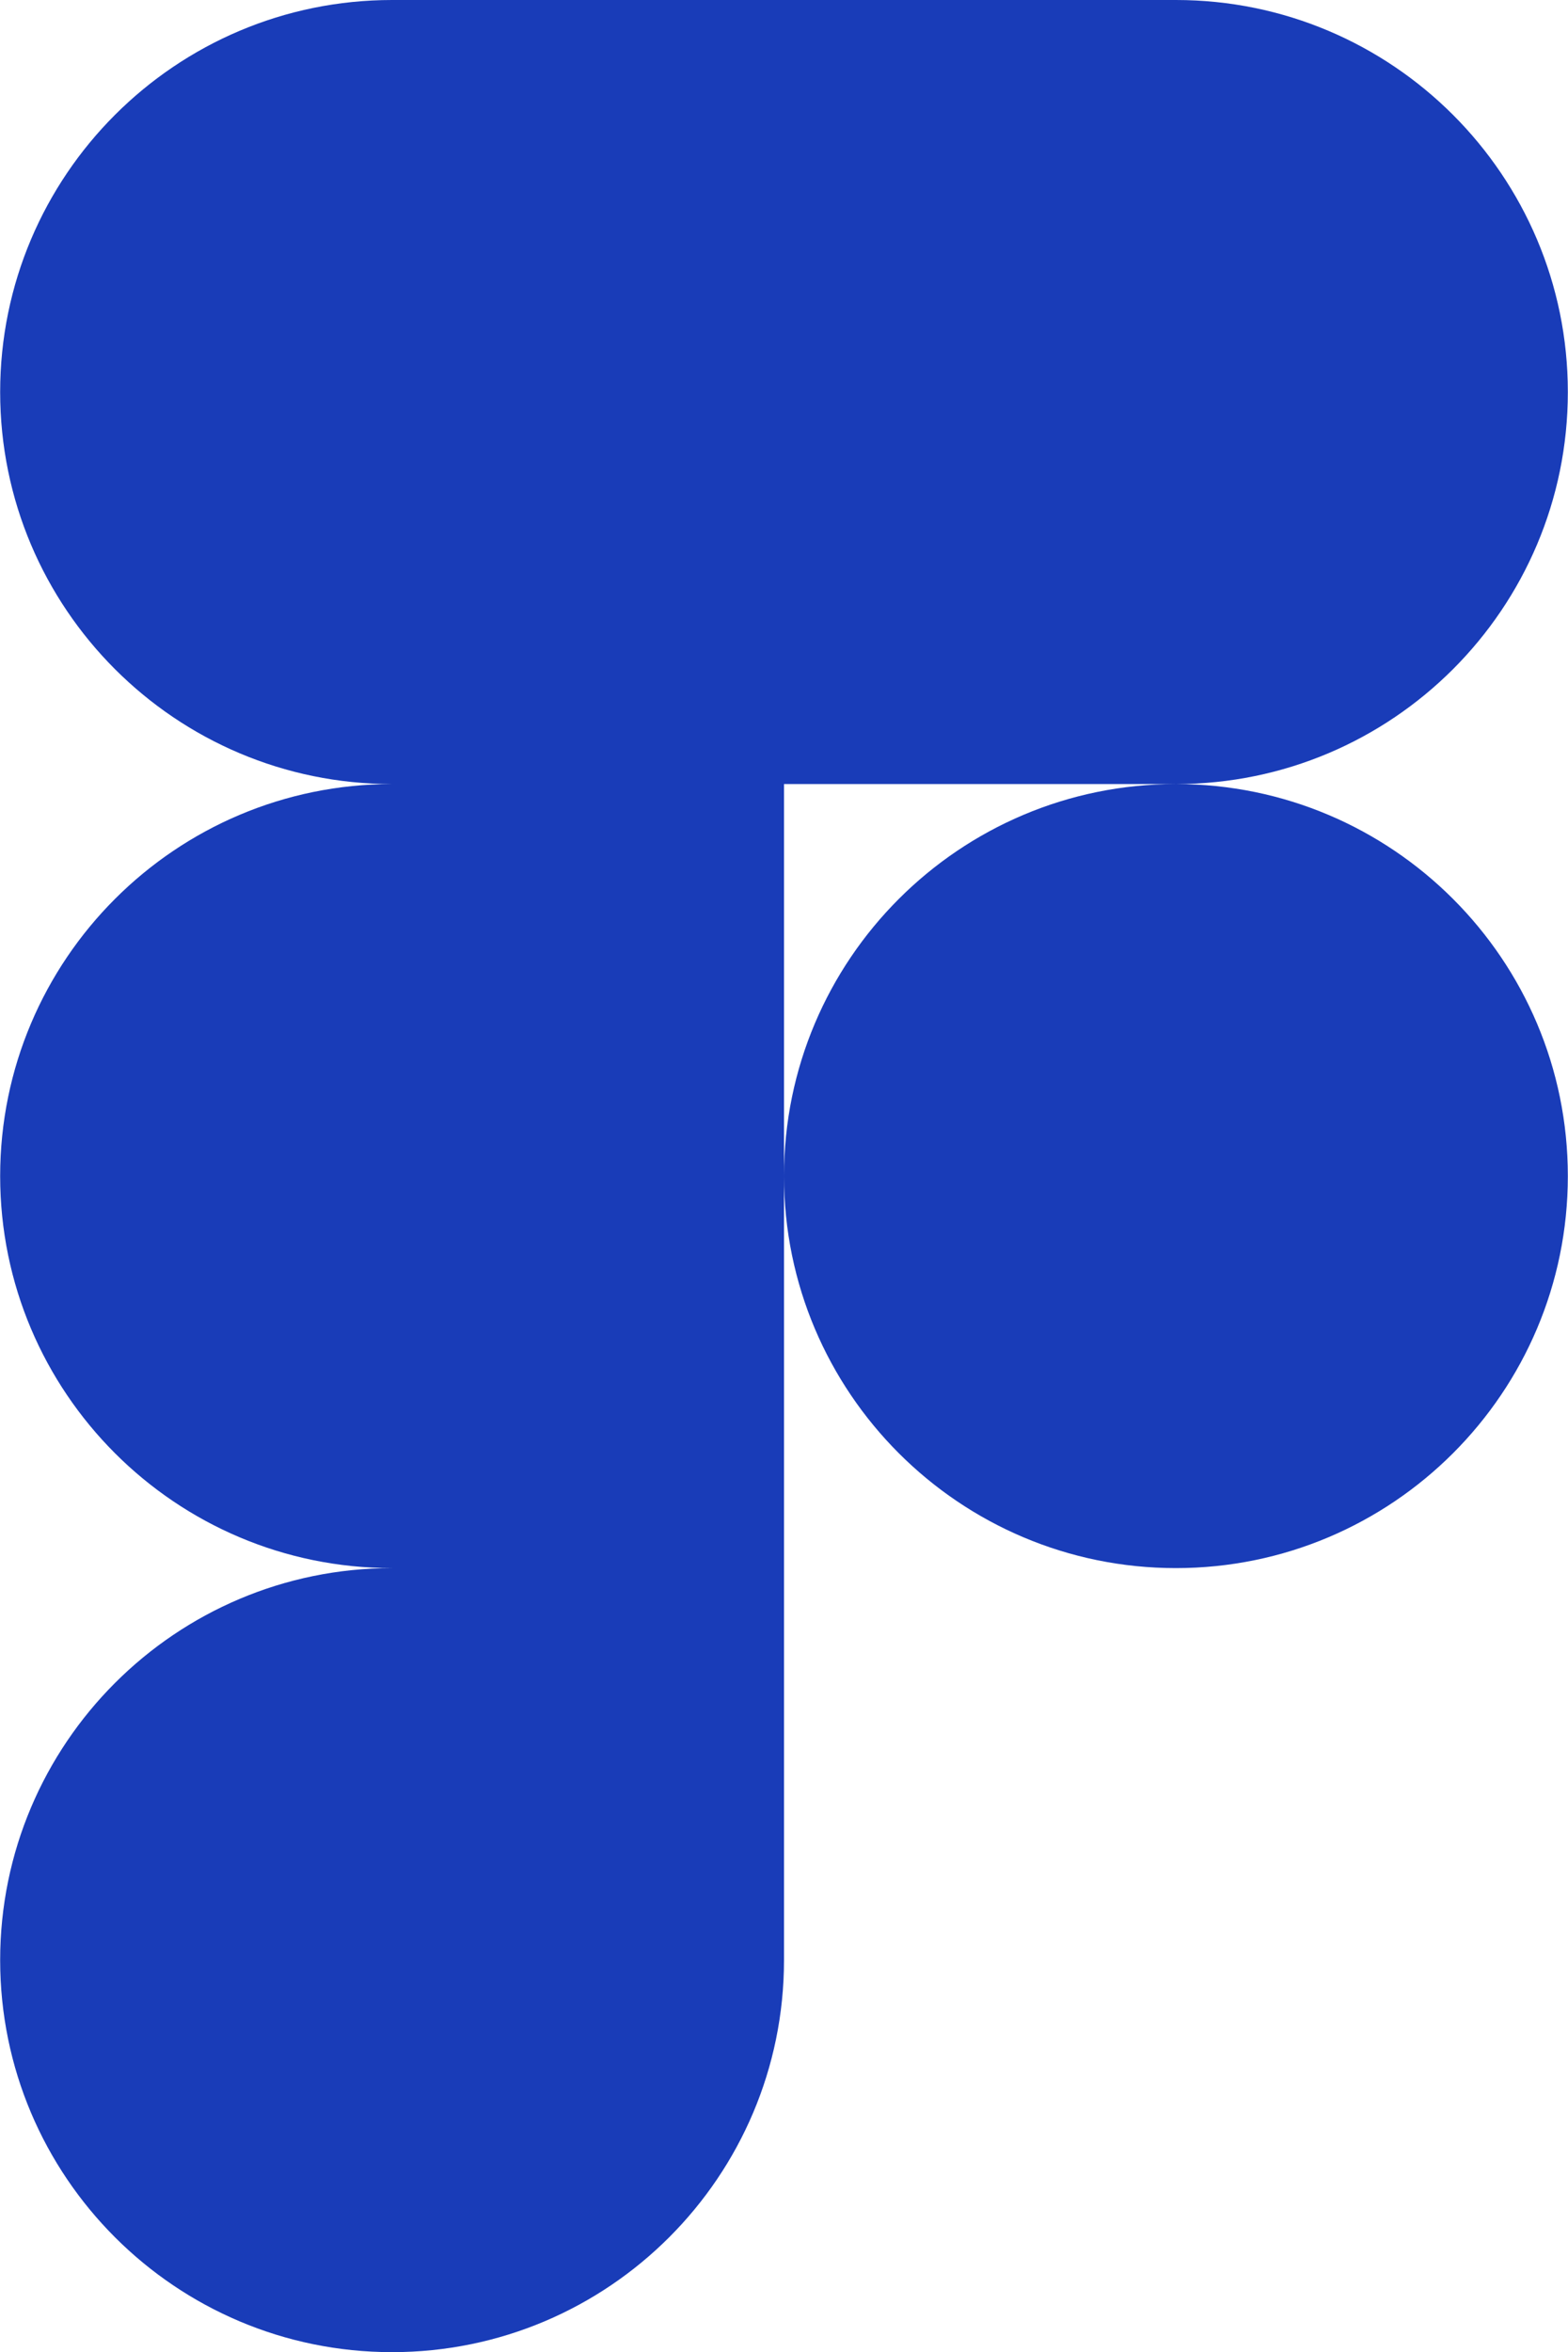 <svg xmlns="http://www.w3.org/2000/svg" width="1667" height="2500" viewBox="0 0 200 300"><path d="M50 300c27.6 0 50-22.4 50-50v-50H50c-27.6 0-50 22.4-50 50s22.4 50 50 50zM0 150c0-27.6 22.4-50 50-50h50v100H50c-27.6 0-50-22.4-50-50zM0 50C0 22.4 22.4 0 50 0h50v100H50C22.4 100 0 77.6 0 50zM100 0h50c27.6 0 50 22.4 50 50s-22.4 50-50 50h-50V0zm100 150c0 27.6-22.4 50-50 50s-50-22.4-50-50 22.4-50 50-50 50 22.4 50 50z" style="fill:#193cb8"/></svg>